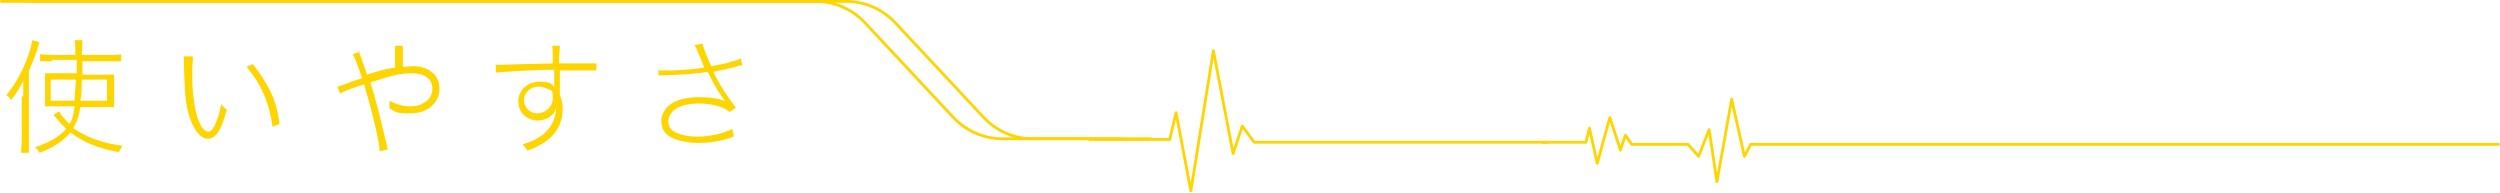 <?xml version="1.0" encoding="UTF-8"?>
<svg xmlns="http://www.w3.org/2000/svg" version="1.1" viewBox="0 0 355 27.4">
  <defs>
    <style>
      .cls-1 {
        fill: none;
        stroke: #ffd500;
        stroke-linecap: round;
        stroke-linejoin: round;
        stroke-width: .4px;
      }

      .cls-2 {
        fill: #ffd500;
      }
    </style>
  </defs>
  <!-- Generator: Adobe Illustrator 28.7.1, SVG Export Plug-In . SVG Version: 1.2.0 Build 142)  -->
  <g>
    <g id="_レイヤー_2">
      <g>
        <path class="cls-2" d="M3.3,13.7c0-.9,0-1.3,0-2.2-.5.9-.8,1.5-1.7,2.7-.2-.3-.4-.5-.7-.7,1.2-1.4,2.2-3.2,3-5.3.4-1.1.5-1.6.7-2.5l1,.3c-.1.3-.2.5-.3,1-.4,1.2-.7,1.9-1.2,3.1v9.5c0,.8,0,1.4,0,2.1h-1.1c0-.7.1-1.2.1-2.1,0,0,0-5.9,0-5.9ZM7.3,8.7c-.7,0-1.1,0-1.6,0v-1c.5,0,1,.1,1.6.1h3.4c0-1.1,0-1.4-.1-2.1h1.1c0,.5,0,.6-.1,2.1h3.9c.7,0,1.2,0,1.7-.1v1c-.5,0-.9,0-1.6,0h-3.9c0,.3,0,.9,0,1.9h2.9c.8,0,1.1,0,1.6,0,0,.4,0,.8,0,1.2v2.1c0,.7,0,1,0,1.3-.5,0-.9,0-1.7,0h-3.1c-.2,1.4-.5,2.1-1,3,1.9,1.3,4,2.1,7,2.5-.2.3-.4.6-.5.9-2.9-.5-5.1-1.4-6.9-2.8-1,1.2-2.3,2.1-4.4,2.9-.2-.4-.3-.5-.6-.8,2.1-.7,3.4-1.5,4.4-2.6-.5-.5-.8-.8-1.3-1.4-.2-.3-.4-.4-.5-.6l.8-.5c.2.5.8,1.2,1.5,1.8.4-.7.5-1.2.7-2.5h-2.6c-.7,0-1.1,0-1.6,0,0-.4,0-.7,0-1.1v-2.4c0-.6,0-.7,0-1.2.5,0,.7,0,1.6,0h2.9c0-.9,0-1.5,0-1.9h-3.4ZM7.2,11.3v3h3.4c0-.9.1-1.6.2-3,0,0-3.5,0-3.5,0ZM11.6,11.3c0,1.3,0,2.3-.2,3h3.8v-3s-3.6,0-3.6,0Z"/>
        <path class="cls-2" d="M27.4,8.1c0,.5-.1,1-.1,1.9s0,2.9.2,4c.2,1.8.6,3.2,1.2,4.1.3.4.6.6.9.6s.6-.3.9-.9c.4-.9.7-1.8.9-3,.3.4.5.5.8.8-.8,3-1.6,4.1-2.7,4.1s-2.2-1.5-2.8-3.8c-.4-1.5-.5-3.4-.6-7.3,0-.2,0-.3,0-.6h1.2s0,0,0,0ZM35.9,9.1c1.1,1.4,1.8,2.5,2.5,3.9.7,1.4,1,2.6,1.3,4.6l-1,.4c-.4-3.2-1.6-6.1-3.7-8.5l.9-.4h0Z"/>
        <path class="cls-2" d="M51,7.2c0,.4.1.5.3,1,.3.9.6,1.6.8,2.4,1.9-.6,2.6-.8,4-1v-.5c0-1.5,0-2.3,0-2.6h1.1c0,.4,0,1.1,0,2.4v.6c.5,0,.9-.1,1.4-.1,1.2,0,2.1.3,2.8.9.7.6,1,1.4,1,2.3,0,2-1.7,3.5-4.1,3.5s-1.9-.2-3-.7c0-.2,0-.2,0-.4s0-.4,0-.7c.9.5,1.9.8,3,.8s1.6-.3,2.2-.7c.6-.4.9-1.1.9-1.8,0-1.4-1.1-2.2-2.9-2.2s-3.1.4-5.9,1.3c.2.7.8,2.7,1,3.5.2.7.6,2.5,1.3,5.3,0,.4.1.5.2.7l-1.2.3c0-1.4-1.1-5.8-2.2-9.5-.1,0-.4.1-1,.3-1.2.4-1.9.7-2.4,1l-.4-1c.5-.1.7-.2,1.5-.5.7-.3,1.5-.5,2-.7-.6-1.9-1-2.8-1.3-3.4l1.1-.4h0Z"/>
        <path class="cls-2" d="M70.2,9.2c.3,0,.5,0,.7,0,.4,0,.5,0,3.4-.1,1.8,0,3.3-.1,4.2-.1,0-1.8,0-2.1-.1-2.5h1.1c0,.5-.1.9-.1,2v.2s0,.3,0,.3c.4,0,.9,0,1.4,0h2c1.2,0,1.4,0,1.9,0v1c-.6,0-1.2,0-3.4,0s-.5,0-1.8,0v.9c0,.3,0,.9,0,1.8v.8c.3.7.4,1.3.4,2,0,1.8-.8,3.4-2.3,4.5-.7.5-1.4.9-2.7,1.4-.3-.5-.4-.6-.7-.9,1.4-.4,2.1-.8,2.9-1.4,1.2-1,1.8-2.2,1.9-3.9h0c-.1.4-.2.6-.4.9-.5.6-1.3,1-2.2,1-1.6,0-2.8-1.1-2.8-2.7s1.3-2.8,3-2.8,1.7.3,2.1.8h0c0-.1,0-.9,0-2.5-2.9,0-7.1.3-8.3.4v-1.1h0ZM77.7,12.6c-.4-.2-.8-.3-1.2-.3-1.2,0-2.1.9-2.1,1.9s.8,1.9,1.9,1.9,2.2-.9,2.2-2.2-.2-1-.8-1.3Z"/>
        <path class="cls-2" d="M93.4,10c.4,0,.7,0,1.3,0,1.5,0,3.5-.1,5.3-.4-.4-1-.7-1.8-.9-2.2-.2-.5-.2-.6-.5-1l1.2-.2c0,.4.1.6.5,1.6.3.7.5,1.2.7,1.6,1.8-.3,3.3-.7,4.2-1.1l.2,1c-.4,0-.5,0-1,.2-1.1.3-1.8.4-3.1.7.8,1.7,1.9,3.4,3.2,5.1l-.9.6c-.5-.4-.7-.5-1.2-.7-.9-.3-1.9-.5-3.1-.5s-2.6.2-3.4.8c-.6.4-1,1.1-1,1.7s.2,1.1.7,1.4c.7.5,2,.8,3.5.8s3.6-.4,4.9-1.1l.2,1.1c-1.6.6-3.3.9-5.1.9s-3.7-.5-4.5-1.3c-.5-.5-.7-1.2-.7-1.9s.5-1.7,1.2-2.2c1-.8,2.5-1.1,4.2-1.1s2.8.2,3.7.6h0c-.9-1.2-1.4-2-2.2-3.6-.2-.4-.2-.4-.3-.6-1.7.3-3.8.4-6.3.5-.3,0-.4,0-.7,0v-1.1c0,0,0,0,0,0Z"/>
        <path class="cls-1" d="M.2.2h115.7c2.6,0,5.1,1.1,6.9,3l12.6,13.5c1.8,1.9,4.3,3,6.9,3h16.8"/>
        <path class="cls-1" d="M4.5.2h115.7c2.6,0,5.1,1.1,6.9,3l12.6,13.5c1.8,1.9,4.3,3,6.9,3h16.8"/>
        <polyline class="cls-1" points="154.7 19.8 166.1 19.8 167 16 169.1 27.1 172.3 7.2 175.1 21.8 176.4 17.9 178.1 20.2 219.7 20.2"/>
        <polyline class="cls-1" points="219.1 20.2 225.2 20.2 225.7 18.2 226.8 23.2 228.6 16.7 230.1 21.3 230.8 19.2 231.7 20.5 239.7 20.5 241.2 22.2 242.7 18.4 243.8 25.8 245.9 14.1 247.7 22.2 248.6 20.5 354.8 20.5"/>
      </g>
    </g>
  </g>
</svg>